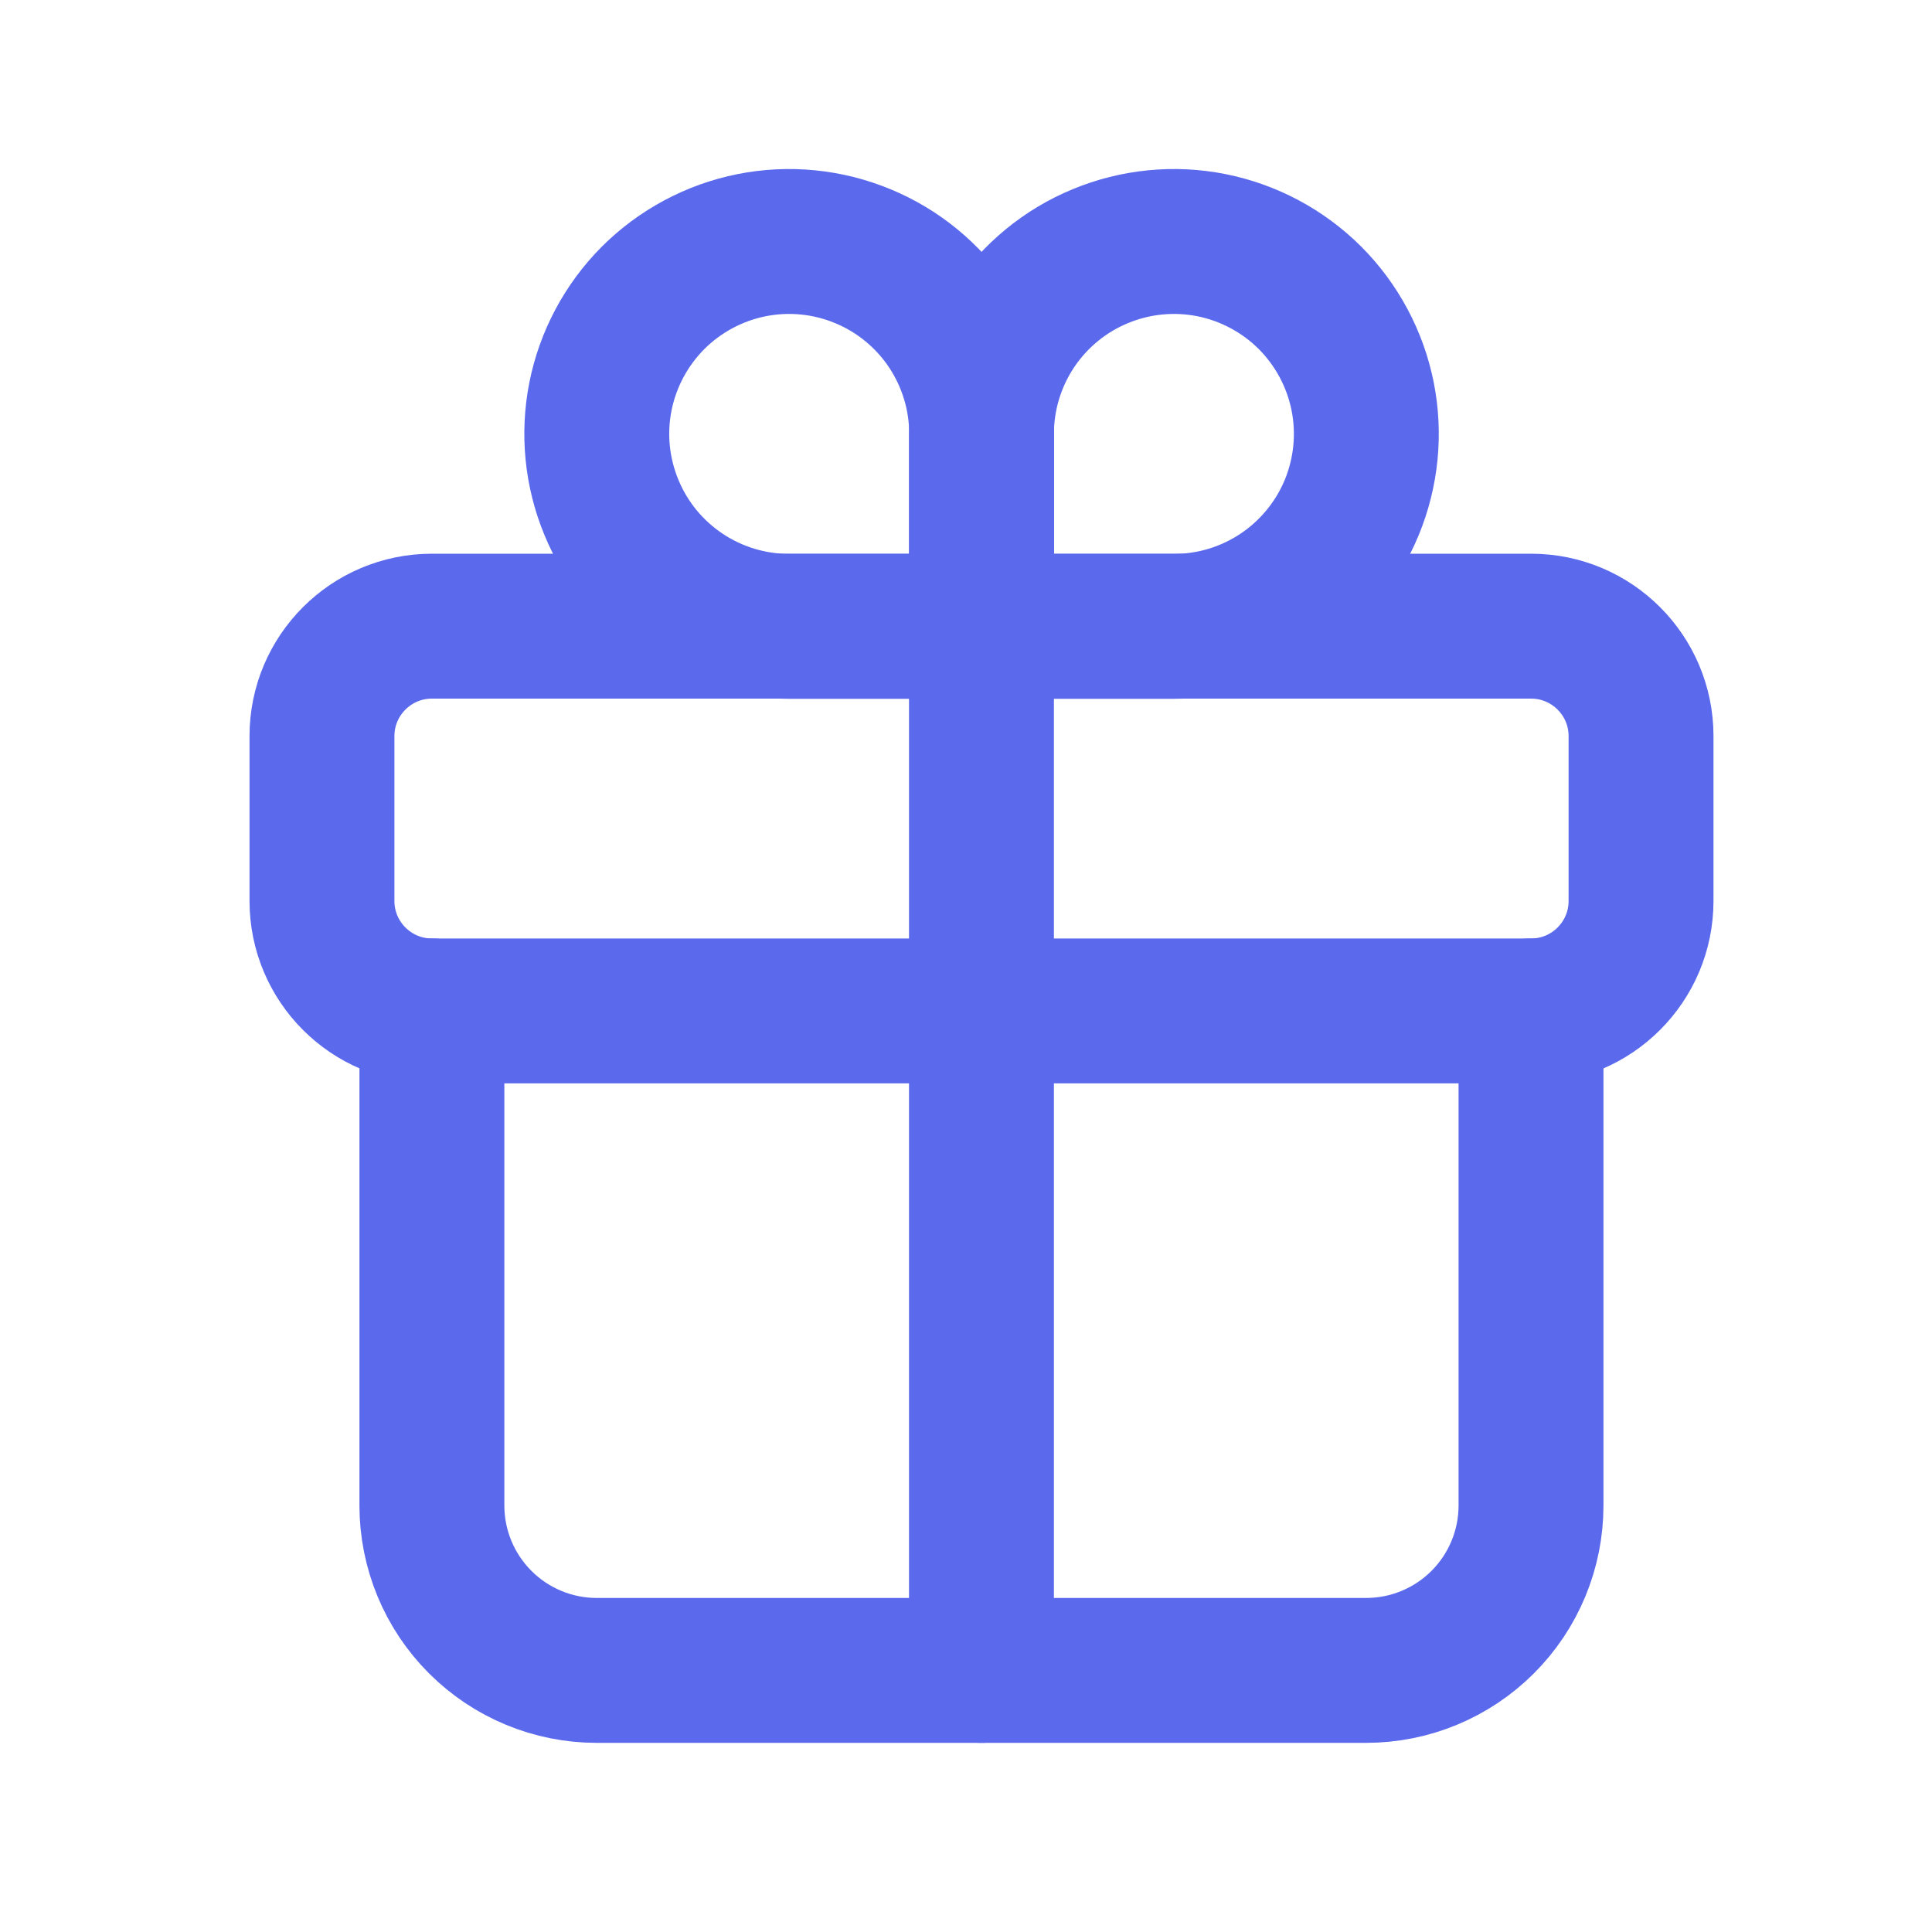 <svg width="20" height="20" viewBox="0 0 20 20" fill="none" xmlns="http://www.w3.org/2000/svg">
<path d="M10.16 4.492V6.484H12.152C12.546 6.484 12.931 6.367 13.259 6.148C13.586 5.929 13.842 5.618 13.993 5.254C14.143 4.89 14.183 4.49 14.106 4.103C14.029 3.717 13.839 3.362 13.561 3.083C13.282 2.805 12.927 2.615 12.541 2.538C12.154 2.461 11.754 2.501 11.39 2.652C11.026 2.802 10.715 3.058 10.496 3.385C10.277 3.713 10.16 4.098 10.16 4.492V4.492Z" stroke="#5B6AED" stroke-width="1.5" stroke-miterlimit="10" stroke-linecap="round"/>
<path d="M10.162 4.492C10.162 5.042 10.162 6.484 10.162 6.484H8.17C7.776 6.484 7.391 6.367 7.063 6.148C6.736 5.929 6.48 5.618 6.33 5.254C6.179 4.89 6.139 4.49 6.216 4.103C6.293 3.717 6.483 3.362 6.761 3.083C7.04 2.805 7.395 2.615 7.781 2.538C8.168 2.461 8.568 2.501 8.932 2.652C9.296 2.802 9.607 3.058 9.826 3.385C10.045 3.713 10.162 4.098 10.162 4.492V4.492Z" stroke="#5B6AED" stroke-width="1.5" stroke-miterlimit="10" stroke-linecap="round"/>
<path d="M15.85 6.482H4.471C3.843 6.482 3.333 6.992 3.333 7.62V9.327C3.333 9.955 3.843 10.465 4.471 10.465H15.85C16.478 10.465 16.988 9.955 16.988 9.327V7.62C16.988 6.992 16.478 6.482 15.85 6.482Z" stroke="#5B6AED" stroke-width="1.5" stroke-linecap="round" stroke-linejoin="round"/>
<path d="M15.849 10.465V15.585C15.849 16.038 15.669 16.472 15.349 16.792C15.029 17.112 14.595 17.292 14.142 17.292H6.177C5.725 17.292 5.291 17.112 4.971 16.792C4.651 16.472 4.471 16.038 4.471 15.585V10.465" stroke="#5B6AED" stroke-width="1.5" stroke-linecap="round" stroke-linejoin="round"/>
<path d="M10.16 6.482V17.292" stroke="#5B6AED" stroke-width="1.5" stroke-linecap="round" stroke-linejoin="round"/>
</svg>
